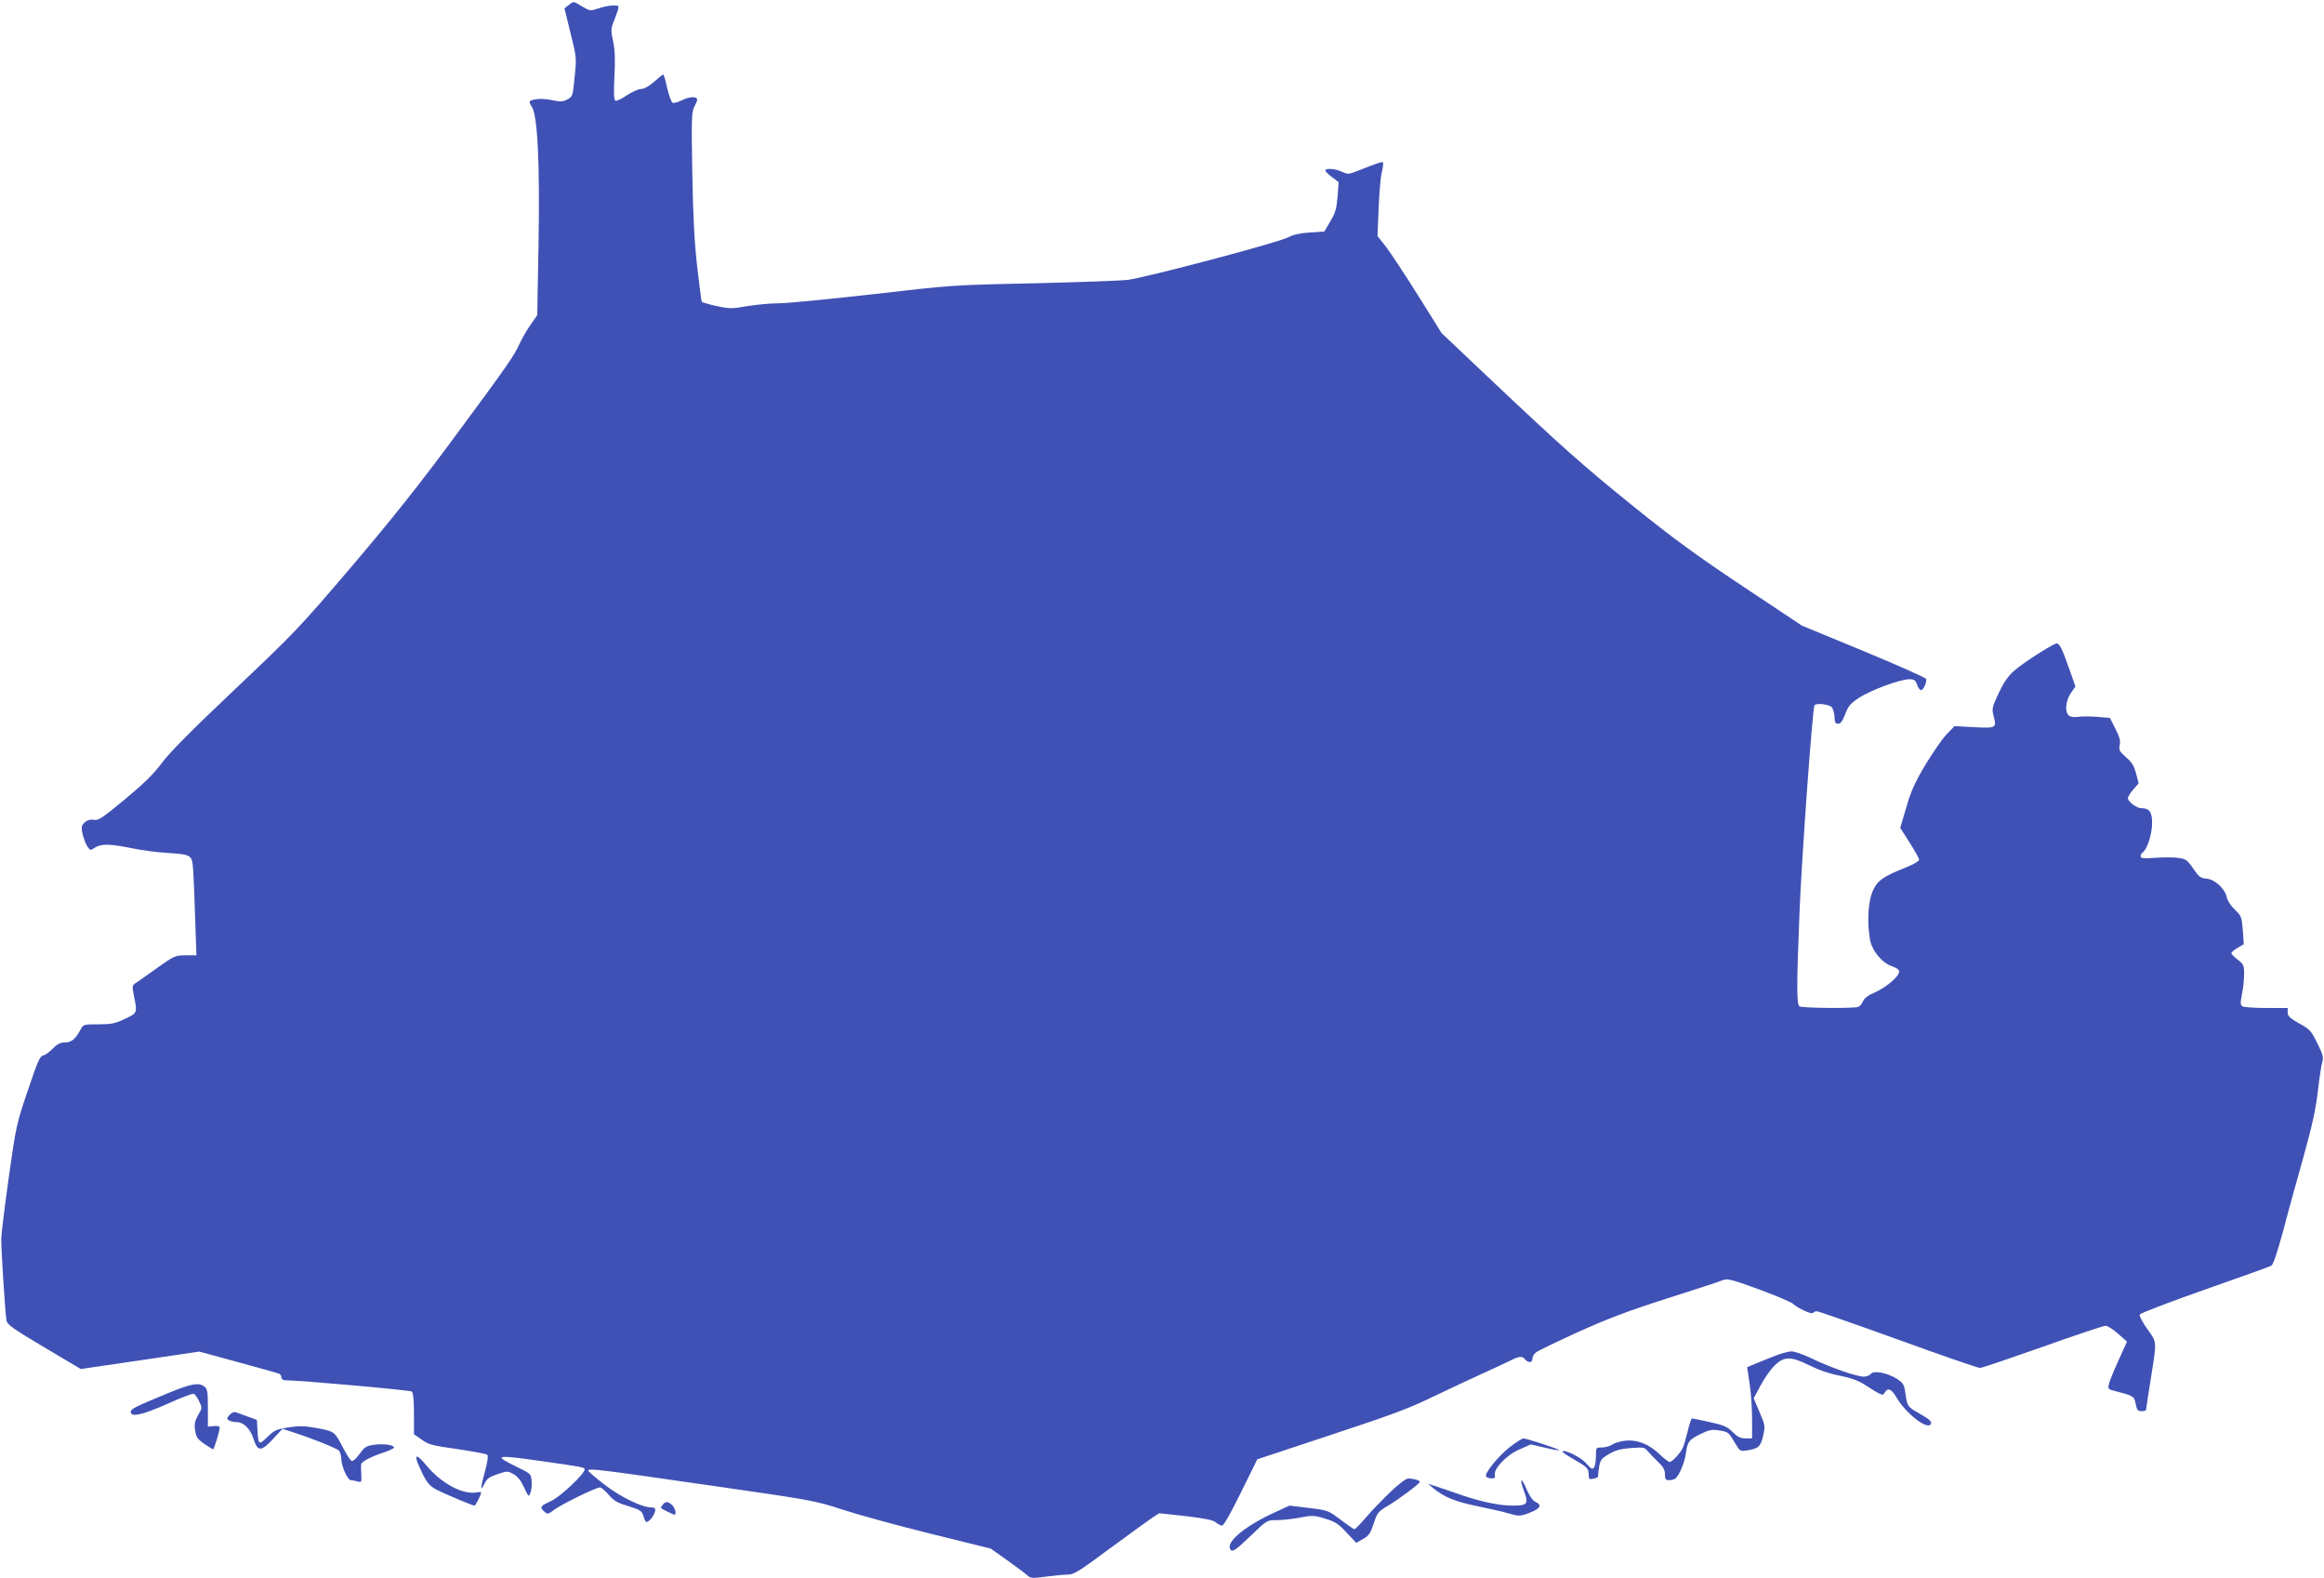 <?xml version="1.0" standalone="no"?>
<!DOCTYPE svg PUBLIC "-//W3C//DTD SVG 20010904//EN"
 "http://www.w3.org/TR/2001/REC-SVG-20010904/DTD/svg10.dtd">
<svg version="1.0" xmlns="http://www.w3.org/2000/svg"
 width="1280pt" height="869pt" viewBox="0 0 1280 869"
 preserveAspectRatio="xMidYMid meet">
<g transform="translate(0,869) scale(0.1,-0.1)"
fill="#3f51b5" stroke="none">
<path d="M3132 8662 l-23 -18 33 -135 c33 -132 34 -136 23 -242 -10 -106 -11
-109 -40 -124 -25 -14 -38 -14 -87 -4 -50 10 -96 8 -120 -6 -4 -2 1 -16 11
-31 32 -44 45 -315 37 -767 l-7 -380 -38 -55 c-21 -30 -47 -76 -59 -102 -28
-64 -68 -122 -365 -523 -190 -257 -339 -444 -560 -704 -289 -339 -317 -368
-646 -679 -240 -227 -361 -350 -402 -406 -44 -59 -96 -110 -202 -198 -125
-103 -145 -117 -170 -112 -31 7 -67 -18 -67 -45 0 -27 19 -86 34 -106 13 -18
15 -18 39 -2 34 22 83 21 201 -3 53 -11 140 -23 194 -26 141 -10 139 -9 146
-96 3 -40 8 -162 11 -271 l7 -197 -59 0 c-57 0 -63 -3 -154 -67 -52 -38 -105
-75 -119 -84 -23 -15 -23 -17 -12 -74 19 -92 19 -93 -50 -125 -54 -26 -75 -30
-146 -30 -83 0 -83 0 -100 -32 -27 -50 -49 -68 -85 -68 -25 0 -42 -9 -67 -34
-18 -19 -42 -36 -53 -38 -17 -2 -31 -36 -84 -193 -63 -185 -65 -197 -105 -480
-22 -159 -41 -310 -41 -335 -1 -60 22 -418 29 -452 4 -22 39 -46 207 -146
l202 -120 327 48 326 48 216 -59 c119 -32 221 -61 226 -64 6 -3 10 -13 10 -21
0 -8 10 -14 23 -14 78 0 684 -54 695 -62 8 -7 12 -45 12 -123 l0 -112 43 -30
c37 -27 59 -33 197 -52 85 -13 159 -26 164 -31 6 -6 1 -41 -12 -88 -26 -94
-27 -120 -4 -72 14 29 27 38 72 53 52 18 57 18 87 1 23 -12 41 -34 59 -73 25
-53 26 -55 35 -31 6 13 9 42 7 65 -3 39 -5 41 -75 75 -141 68 -128 72 129 35
231 -33 238 -34 238 -46 0 -25 -137 -153 -187 -175 -58 -26 -62 -33 -35 -57
17 -16 21 -15 53 9 39 30 231 124 253 124 8 0 30 -18 49 -41 28 -33 48 -44
108 -62 67 -21 74 -26 83 -55 5 -18 12 -32 15 -32 12 0 28 15 40 37 16 32 14
43 -12 43 -51 0 -169 57 -257 125 -49 38 -90 73 -90 77 0 15 53 8 650 -78 585
-84 598 -86 750 -136 85 -28 304 -88 486 -133 l331 -82 89 -63 c49 -35 99 -72
111 -83 20 -18 28 -18 104 -8 45 6 99 11 120 11 34 0 62 18 232 144 107 79
212 155 233 169 l39 25 146 -16 c109 -13 152 -22 166 -35 11 -9 26 -17 34 -17
9 0 49 71 104 183 l90 182 320 106 c453 150 502 168 670 249 83 40 195 92 250
117 55 25 122 56 148 69 57 28 70 29 87 9 17 -21 40 -19 40 3 0 11 8 26 18 34
9 9 114 59 232 113 164 74 280 118 490 185 151 48 289 93 305 100 28 12 44 8
199 -48 93 -34 178 -70 190 -80 30 -27 105 -61 112 -51 3 5 12 9 21 9 8 0 209
-70 447 -156 237 -86 440 -156 451 -156 11 0 166 53 345 116 179 64 335 116
347 116 11 0 43 -20 69 -44 l49 -43 -47 -104 c-26 -57 -50 -116 -53 -131 -6
-25 -4 -28 37 -38 101 -26 103 -28 112 -75 6 -29 11 -35 31 -35 14 0 25 3 25
8 0 4 11 78 25 164 35 221 36 204 -18 280 -26 36 -45 72 -42 80 3 7 164 69
358 137 193 68 359 127 367 132 10 5 33 74 65 191 26 101 77 284 112 408 47
169 67 259 79 360 8 74 20 148 25 164 7 24 3 41 -28 102 -33 68 -41 77 -100
109 -51 29 -63 41 -63 60 l0 25 -117 0 c-65 0 -124 4 -132 9 -12 8 -12 19 -3
67 7 31 12 81 12 110 0 49 -3 55 -35 80 -19 14 -35 30 -35 36 0 5 15 18 34 29
l34 20 -5 77 c-6 73 -8 79 -43 112 -21 20 -41 49 -45 68 -10 49 -66 100 -112
104 -33 3 -42 10 -73 55 -31 46 -40 53 -79 59 -24 4 -82 4 -128 1 -67 -5 -83
-3 -83 8 0 8 5 17 11 21 23 14 51 97 52 156 2 65 -14 88 -59 88 -26 0 -74 36
-74 55 0 8 13 29 30 48 l29 34 -14 54 c-11 42 -23 62 -56 90 -36 32 -40 40
-34 67 5 23 -1 45 -24 90 l-30 59 -70 6 c-39 3 -86 3 -106 0 -21 -3 -41 -1
-50 7 -24 20 -18 80 10 123 l26 37 -27 77 c-47 135 -62 166 -81 159 -39 -15
-183 -108 -228 -148 -36 -31 -59 -65 -87 -125 -36 -77 -38 -86 -28 -124 18
-68 15 -69 -107 -63 l-108 6 -46 -48 c-25 -27 -77 -103 -117 -169 -56 -95 -78
-144 -103 -232 l-33 -111 52 -82 c29 -45 52 -87 52 -94 0 -7 -30 -25 -67 -40
-134 -53 -165 -75 -190 -136 -24 -58 -30 -167 -14 -261 10 -62 66 -131 121
-149 25 -8 40 -19 40 -30 0 -26 -70 -86 -133 -114 -38 -16 -60 -33 -66 -49 -5
-13 -17 -27 -26 -31 -25 -9 -308 -7 -324 3 -16 10 -16 118 0 511 11 291 72
1137 83 1147 12 13 78 5 94 -10 8 -9 15 -33 16 -54 1 -30 5 -38 20 -38 14 0
24 15 39 53 17 45 29 59 76 90 65 42 227 102 276 102 28 0 35 -5 44 -30 5 -16
15 -30 21 -30 14 0 34 45 28 62 -3 7 -158 76 -344 153 l-339 140 -325 216
c-255 170 -384 264 -600 438 -286 231 -397 330 -813 723 l-247 234 -130 208
c-72 114 -151 234 -176 267 l-47 59 6 147 c3 82 10 172 17 201 7 29 10 55 7
58 -5 5 -37 -6 -137 -46 -51 -20 -56 -21 -88 -6 -35 17 -92 22 -92 7 0 -5 16
-21 36 -36 l37 -28 -6 -80 c-6 -66 -12 -90 -40 -136 l-33 -56 -79 -5 c-55 -4
-93 -12 -121 -27 -54 -29 -785 -222 -883 -234 -42 -5 -276 -13 -521 -19 -439
-9 -451 -10 -882 -60 -240 -27 -474 -50 -519 -50 -45 0 -123 -7 -175 -16 -85
-15 -98 -14 -168 1 -42 9 -78 20 -81 24 -2 4 -13 90 -25 192 -15 131 -23 280
-27 515 -5 296 -4 334 10 364 10 18 17 37 17 41 0 19 -42 18 -80 -1 -23 -12
-48 -19 -55 -16 -7 2 -20 39 -30 80 -9 42 -19 76 -22 76 -3 0 -25 -18 -50 -40
-29 -25 -56 -40 -72 -40 -14 0 -50 -16 -79 -35 -29 -20 -57 -33 -63 -29 -8 5
-9 45 -5 133 5 93 3 144 -7 192 -13 61 -13 71 5 115 33 88 33 84 -5 84 -18 0
-54 -7 -80 -16 -45 -15 -47 -15 -90 10 -52 31 -46 30 -75 8z"/>
<path d="M9762 1219 c-41 -16 -89 -36 -107 -43 l-32 -14 13 -88 c8 -49 14
-137 14 -196 l0 -108 -36 0 c-28 0 -44 8 -71 35 -30 30 -49 38 -126 55 -50 11
-94 20 -98 20 -4 0 -15 -33 -24 -72 -10 -40 -22 -82 -28 -93 -13 -27 -58 -75
-71 -75 -6 0 -31 20 -56 43 -57 56 -125 82 -191 74 -27 -3 -59 -13 -71 -22
-13 -8 -37 -15 -55 -15 -33 0 -33 -1 -33 -47 0 -27 -5 -55 -10 -63 -9 -12 -16
-9 -43 22 -29 34 -120 79 -132 66 -3 -2 26 -22 63 -43 76 -44 82 -50 82 -86 0
-23 4 -26 25 -21 14 2 25 7 26 11 10 94 10 95 63 126 34 20 64 28 120 32 69 5
75 4 92 -18 11 -13 36 -39 57 -59 28 -27 37 -43 37 -68 0 -27 4 -32 23 -32 12
0 27 4 33 8 20 13 52 87 59 137 10 69 16 76 79 108 46 23 63 27 99 22 56 -9
58 -10 92 -69 28 -47 29 -48 68 -42 63 10 74 21 88 81 12 52 11 58 -20 130
l-32 76 38 71 c21 39 55 88 77 109 52 52 90 52 194 0 49 -24 108 -45 162 -55
58 -11 100 -26 135 -47 103 -66 105 -66 116 -46 16 28 37 20 64 -27 51 -88
169 -180 189 -148 8 14 -7 28 -66 61 -62 35 -64 39 -74 112 -6 44 -11 54 -45
76 -52 34 -130 49 -145 28 -6 -8 -24 -15 -39 -15 -39 0 -185 51 -284 99 -47
23 -99 41 -115 40 -17 0 -64 -13 -104 -30z"/>
<path d="M930 1021 c-187 -77 -210 -89 -210 -105 0 -31 65 -17 201 44 73 33
139 58 146 56 7 -3 21 -22 30 -42 17 -35 17 -37 -6 -76 -18 -33 -22 -49 -16
-84 5 -37 13 -48 50 -74 24 -16 46 -30 49 -30 5 0 36 101 36 120 0 7 -13 10
-32 8 l-33 -3 0 103 c0 91 -3 106 -20 118 -31 23 -73 15 -195 -35z"/>
<path d="M1265 900 c-16 -18 -17 -23 -5 -30 8 -6 27 -10 41 -10 40 0 76 -35
94 -89 25 -78 43 -77 120 8 l41 44 39 -13 c117 -37 262 -95 273 -108 6 -9 12
-30 12 -46 0 -39 35 -116 52 -116 7 0 24 -3 37 -7 22 -6 23 -4 21 38 -2 24 -2
50 -1 56 1 15 57 44 129 67 28 10 52 21 52 26 0 14 -58 22 -109 15 -43 -6 -53
-12 -80 -50 -17 -24 -37 -42 -44 -39 -7 2 -27 33 -45 68 -49 94 -49 94 -142
112 -70 13 -98 14 -160 5 -68 -11 -79 -16 -117 -53 -48 -47 -51 -44 -55 40
l-3 54 -50 18 c-27 10 -57 21 -66 24 -9 4 -23 -2 -34 -14z"/>
<path d="M8314 721 c-66 -53 -139 -144 -129 -161 3 -5 17 -10 30 -10 17 0 22
4 18 18 -8 34 65 111 135 141 l63 28 77 -18 c42 -10 78 -16 80 -14 5 4 -180
65 -198 65 -8 -1 -42 -23 -76 -49z"/>
<path d="M2296 648 c3 -13 20 -49 35 -80 23 -45 39 -62 71 -79 52 -27 200 -89
211 -89 7 0 37 60 37 73 0 2 -11 2 -24 0 -77 -15 -197 50 -280 151 -41 50 -62
60 -50 24z"/>
<path d="M7660 477 c-42 -40 -102 -102 -134 -139 -32 -38 -62 -68 -66 -68 -4
0 -38 23 -76 52 -68 51 -69 52 -175 65 l-107 13 -78 -36 c-157 -71 -266 -158
-250 -200 10 -25 26 -15 116 71 88 85 88 85 142 85 29 0 86 6 127 14 69 13 79
13 140 -6 56 -17 74 -29 118 -77 l53 -56 37 21 c32 18 41 31 59 85 19 59 24
66 75 96 61 36 179 124 179 134 0 8 -38 19 -65 18 -11 0 -54 -32 -95 -72z"/>
<path d="M8392 485 c29 -77 23 -85 -63 -85 -76 0 -187 24 -314 70 -44 15 -96
33 -115 39 l-35 11 30 -25 c60 -49 122 -74 246 -99 68 -14 147 -32 175 -41 46
-13 56 -13 94 0 73 26 88 47 46 66 -14 7 -32 32 -46 65 -29 71 -44 70 -18 -1z"/>
<path d="M3650 405 c-7 -9 -11 -17 -9 -19 7 -6 68 -36 74 -36 13 0 3 38 -13
53 -23 21 -36 21 -52 2z"/>
</g>
</svg>
